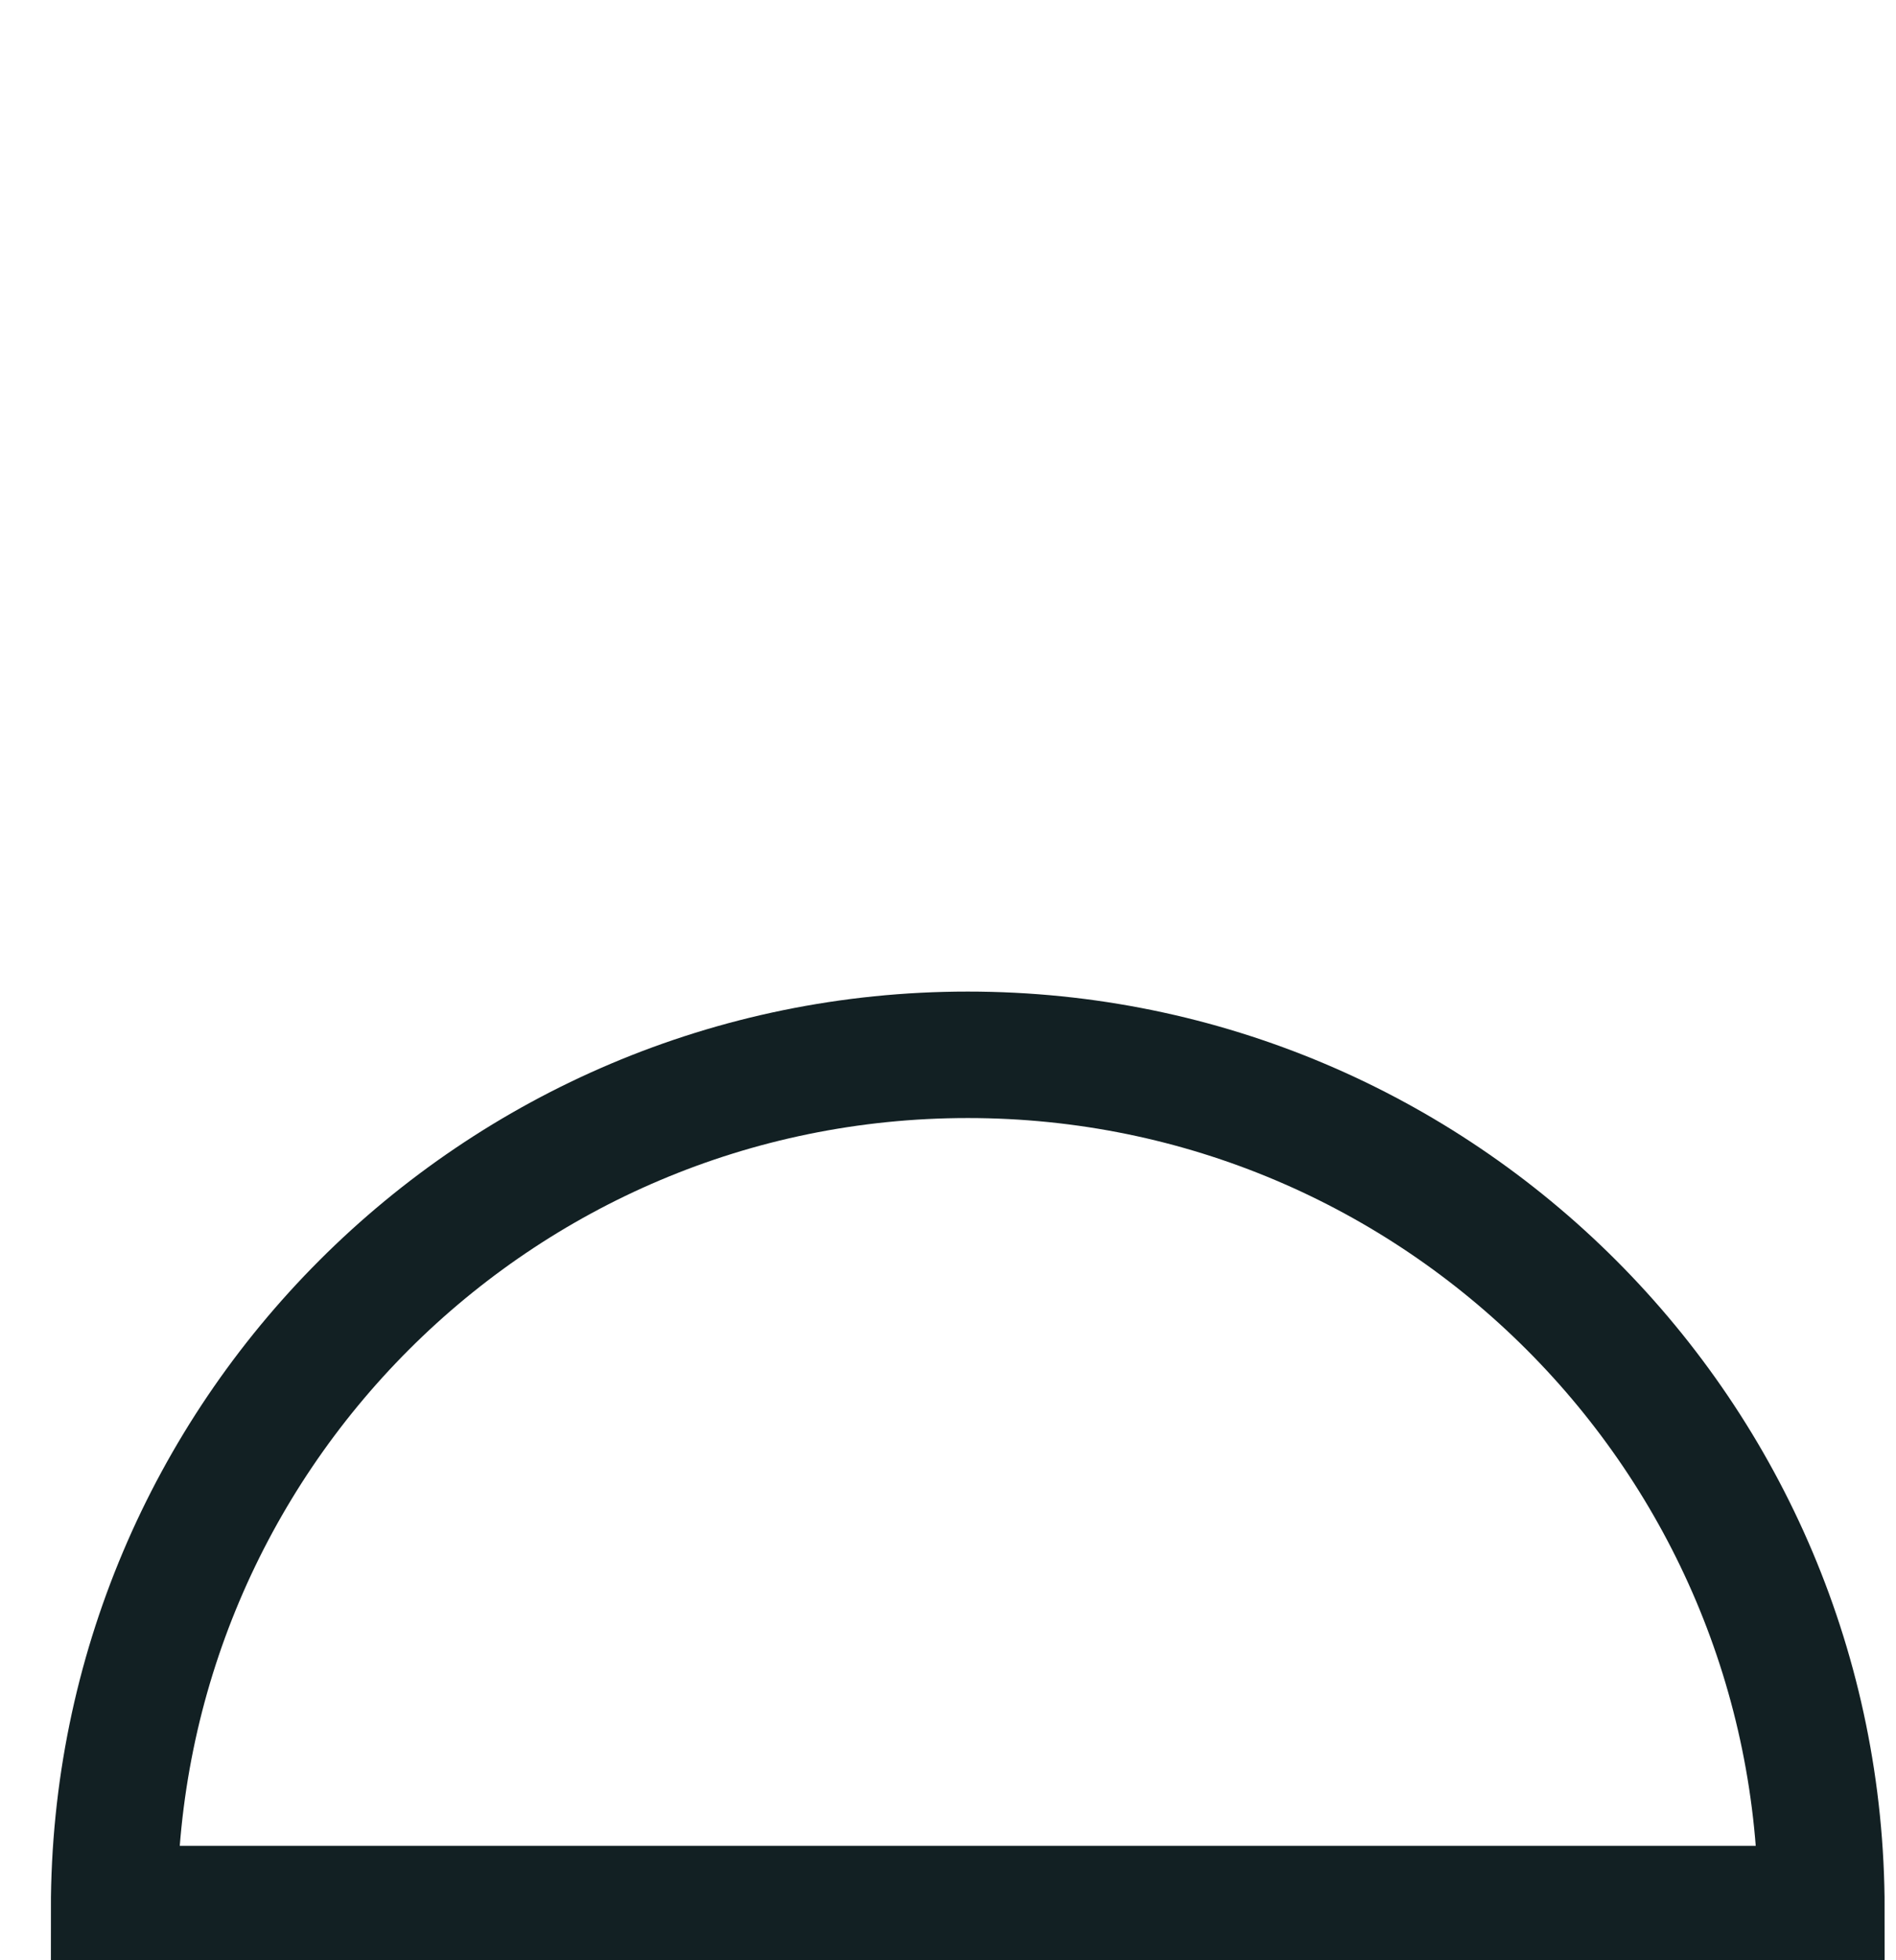 <svg xmlns="http://www.w3.org/2000/svg" id="eLMzIYcX0FU1" shape-rendering="geometricPrecision" text-rendering="geometricPrecision" viewBox="0 0 30 31"><style>@keyframes eLMzIYcX0FU5_tr__tr{0%{transform:translate(15.413px,9.076px) rotate(0deg)}to{transform:translate(15.413px,9.076px) rotate(360deg)}}@keyframes eLMzIYcX0FU6_s_do{0%{stroke-dashoffset:-45.66}18.333%,85%{stroke-dashoffset:0}to{stroke-dashoffset:45.66}}</style><g clip-path="url(#eLMzIYcX0FU7)"><path fill="none" stroke="#122023" stroke-miterlimit="10" stroke-width="2" d="M28.82 30.19c0-7.46-6.048-13.509-13.507-13.509S1.805 22.73 1.805 30.19H28.82Z"/><g style="animation:eLMzIYcX0FU5_tr__tr 6000ms linear infinite normal forwards"><path fill="none" stroke="#122023" stroke-dasharray="45.66" stroke-dashoffset="-45.66" stroke-linecap="round" stroke-linejoin="round" stroke-width="2" d="M15.413 16.34a7.265 7.265 0 1 0 0-14.53 7.265 7.265 0 0 0 0 14.53" style="animation:eLMzIYcX0FU6_s_do 6000ms linear infinite normal forwards"/></g><clipPath id="eLMzIYcX0FU7"><rect width="30" height="31" fill="#fff" rx="0" ry="0"/></clipPath></g></svg>